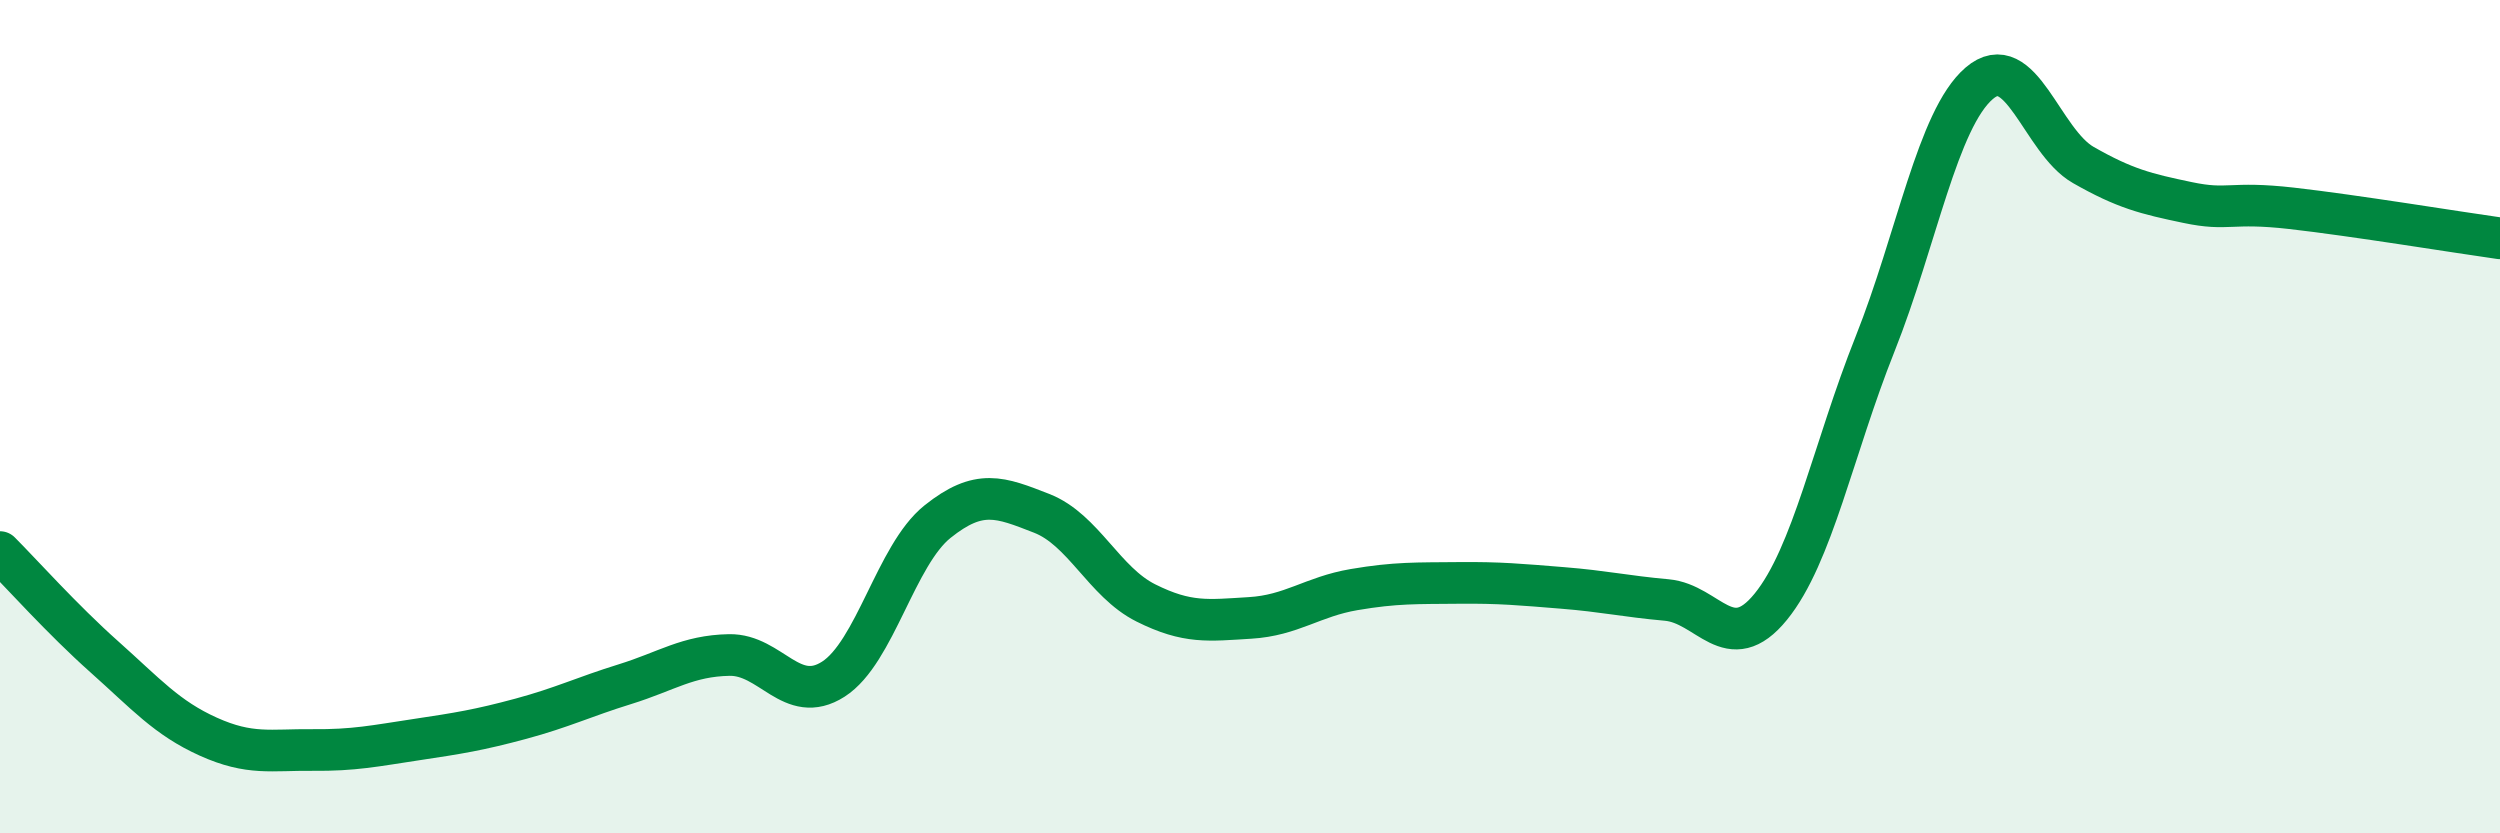 
    <svg width="60" height="20" viewBox="0 0 60 20" xmlns="http://www.w3.org/2000/svg">
      <path
        d="M 0,13.25 C 0.5,13.75 1.5,14.87 2.5,15.76 C 3.5,16.65 4,17.23 5,17.68 C 6,18.13 6.5,17.99 7.5,18 C 8.5,18.01 9,17.9 10,17.75 C 11,17.6 11.5,17.52 12.5,17.25 C 13.5,16.98 14,16.73 15,16.42 C 16,16.11 16.5,15.74 17.5,15.72 C 18.5,15.7 19,16.94 20,16.3 C 21,15.66 21.5,13.32 22.5,12.52 C 23.5,11.72 24,11.93 25,12.32 C 26,12.71 26.5,13.97 27.5,14.47 C 28.5,14.97 29,14.89 30,14.83 C 31,14.77 31.5,14.32 32.5,14.15 C 33.5,13.98 34,14 35,13.99 C 36,13.98 36.5,14.03 37.5,14.11 C 38.5,14.19 39,14.31 40,14.4 C 41,14.49 41.5,15.79 42.5,14.56 C 43.5,13.33 44,10.77 45,8.26 C 46,5.75 46.5,2.86 47.5,2 C 48.5,1.14 49,3.39 50,3.96 C 51,4.53 51.5,4.65 52.5,4.86 C 53.5,5.07 53.5,4.83 55,5 C 56.5,5.17 59,5.58 60,5.72L60 20L0 20Z"
        fill="#008740"
        opacity="0.1"
        stroke-linecap="round"
        stroke-linejoin="round"
      />
      <path
        d="M 0,13.25 C 0.5,13.75 1.5,14.87 2.5,15.76 C 3.5,16.65 4,17.23 5,17.68 C 6,18.13 6.5,17.99 7.5,18 C 8.5,18.01 9,17.9 10,17.75 C 11,17.6 11.5,17.52 12.5,17.25 C 13.5,16.98 14,16.73 15,16.42 C 16,16.11 16.5,15.74 17.5,15.72 C 18.5,15.7 19,16.94 20,16.3 C 21,15.66 21.5,13.32 22.5,12.52 C 23.5,11.72 24,11.93 25,12.32 C 26,12.71 26.5,13.97 27.5,14.47 C 28.5,14.97 29,14.89 30,14.83 C 31,14.77 31.5,14.32 32.5,14.15 C 33.5,13.98 34,14 35,13.99 C 36,13.98 36.5,14.03 37.5,14.11 C 38.5,14.19 39,14.31 40,14.4 C 41,14.49 41.5,15.79 42.5,14.56 C 43.5,13.33 44,10.77 45,8.26 C 46,5.75 46.5,2.86 47.5,2 C 48.5,1.14 49,3.39 50,3.96 C 51,4.53 51.5,4.65 52.5,4.86 C 53.5,5.07 53.5,4.83 55,5 C 56.5,5.17 59,5.58 60,5.72"
        stroke="#008740"
        stroke-width="1"
        fill="none"
        stroke-linecap="round"
        stroke-linejoin="round"
      />
    </svg>
  
